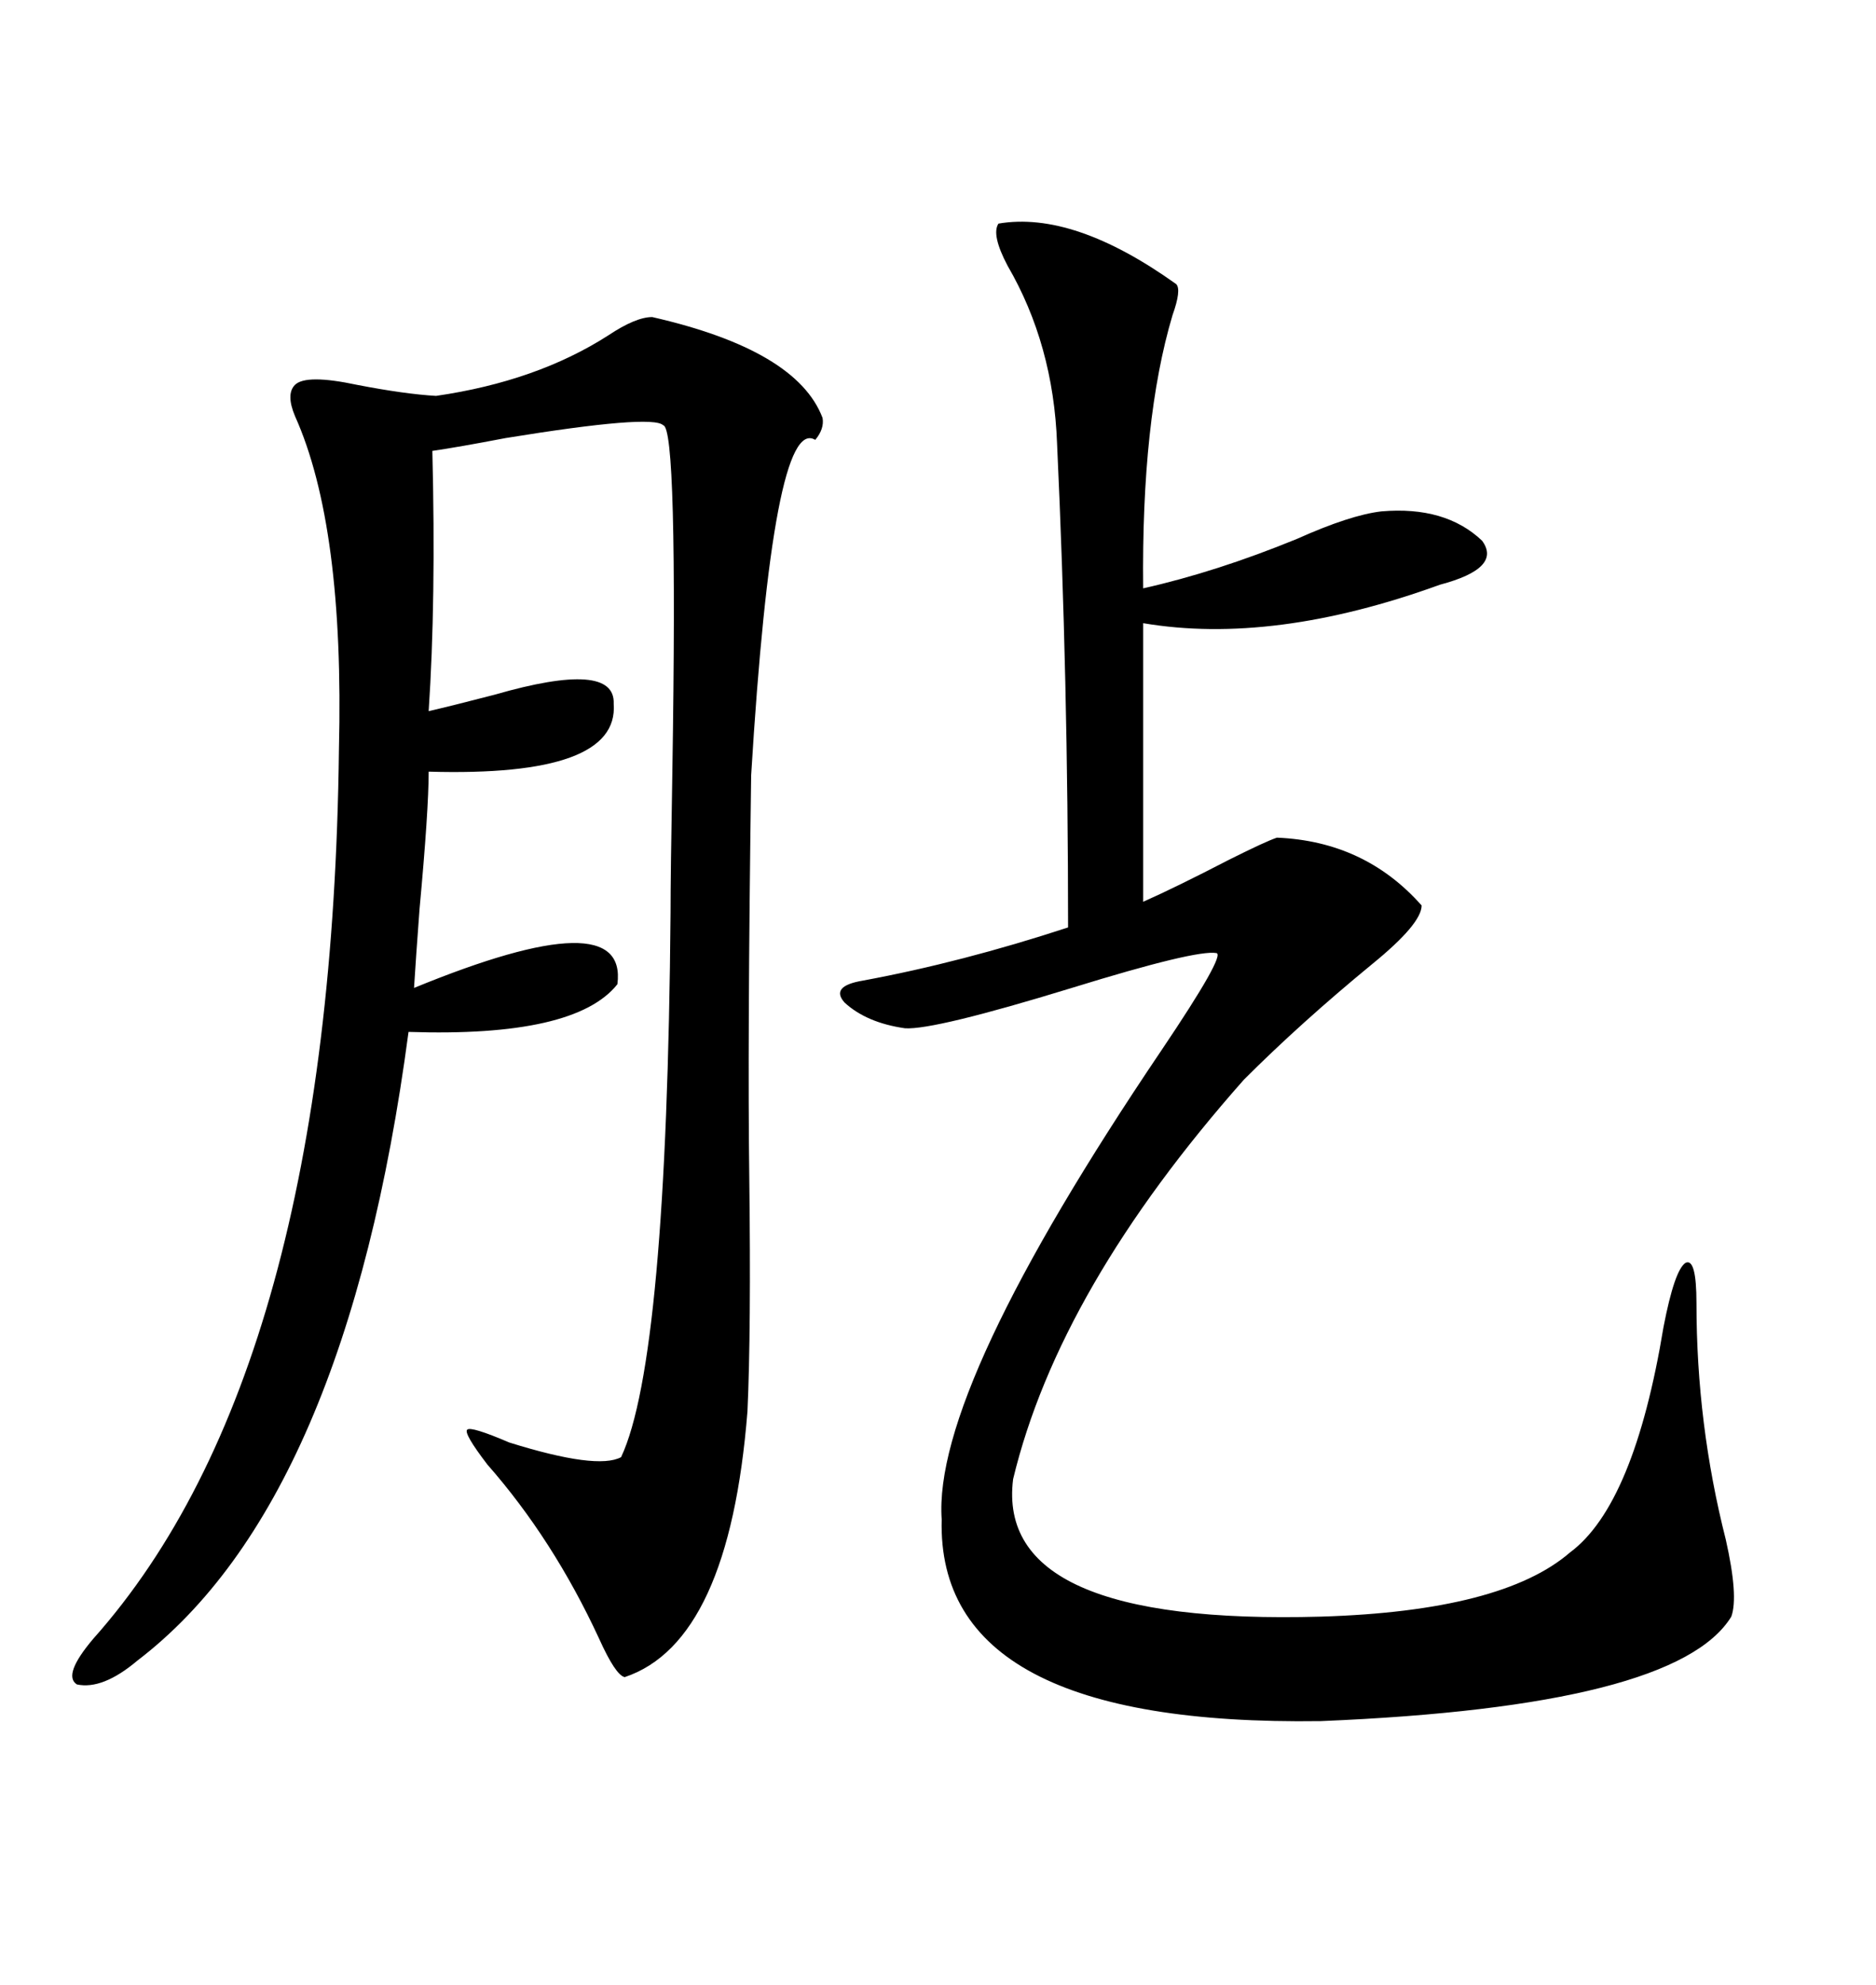 <svg xmlns="http://www.w3.org/2000/svg" xmlns:xlink="http://www.w3.org/1999/xlink" width="300" height="317.285"><path d="M104.30 50.68L104.30 50.68Q127.44 55.96 131.54 66.80L131.54 66.80Q131.84 68.55 130.37 70.31L130.37 70.31Q123.63 66.21 120.12 123.93L120.12 123.93Q119.53 166.99 119.82 188.09L119.82 188.09Q120.12 212.70 119.53 225.59L119.53 225.59Q116.60 262.50 99.90 268.07L99.90 268.07Q98.44 267.77 95.80 261.91L95.80 261.91Q88.48 246.09 77.93 234.08L77.93 234.08Q74.12 229.10 74.71 228.52L74.71 228.52Q75.29 227.93 81.45 230.57L81.45 230.57Q95.51 234.96 99.32 232.91L99.32 232.91Q106.64 217.38 107.23 145.90L107.23 145.90Q107.23 139.75 107.52 123.34L107.52 123.34Q108.40 68.26 106.05 67.97L106.05 67.97Q104.30 66.21 80.86 70.02L80.86 70.02Q73.24 71.48 69.14 72.07L69.14 72.07Q69.73 96.09 68.55 113.67L68.55 113.67Q72.36 112.79 79.10 111.04L79.10 111.04Q98.44 105.47 98.14 112.50L98.14 112.50Q99.02 124.22 68.55 123.34L68.55 123.34Q68.55 129.49 67.09 145.31L67.09 145.31Q66.50 153.22 66.21 157.91L66.21 157.91Q100.49 143.85 98.73 157.32L98.73 157.32Q91.99 165.82 65.33 164.94L65.33 164.94Q55.37 239.94 21.97 265.43L21.97 265.43Q16.41 270.12 12.30 269.24L12.30 269.24Q9.96 267.77 14.94 261.91L14.94 261.91Q53.03 219.14 54.20 119.82L54.20 119.82Q55.08 84.08 47.17 66.50L47.17 66.50Q45.70 62.99 47.17 61.52L47.17 61.52Q48.93 59.77 57.13 61.52L57.13 61.52Q64.75 62.99 69.73 63.28L69.73 63.28Q85.84 60.94 97.27 53.61L97.27 53.61Q101.66 50.68 104.30 50.68ZM159.67 35.74L159.67 35.74Q171.68 33.69 188.09 45.41L188.09 45.41Q188.96 46.29 187.50 50.39L187.50 50.39Q182.52 67.09 182.81 94.04L182.81 94.04Q194.53 91.41 207.42 86.13L207.42 86.13Q215.92 82.32 220.90 81.74L220.90 81.74Q231.15 80.86 237.01 86.43L237.01 86.43Q240.23 90.82 230.27 93.46L230.27 93.46Q203.61 103.13 182.81 99.61L182.81 99.61L182.81 144.14Q188.09 141.80 196.58 137.40L196.58 137.40Q202.44 134.47 204.20 133.89L204.20 133.89Q218.26 134.47 227.34 144.73L227.34 144.73Q227.34 147.66 219.43 154.10L219.43 154.10Q208.01 163.48 198.93 172.56L198.93 172.56Q169.34 205.96 162.01 236.43L162.01 236.43Q159.08 259.86 211.23 258.40L211.23 258.40Q240.23 257.52 251.07 248.14L251.07 248.14Q261.33 240.53 266.02 212.11L266.02 212.11Q267.77 203.03 269.53 201.86L269.53 201.86Q271.29 200.98 271.29 208.30L271.29 208.30Q271.29 227.64 275.98 246.09L275.98 246.09Q278.03 255.18 276.86 258.40L276.86 258.40Q268.07 272.75 211.23 275.10L211.23 275.10Q149.71 275.98 150.59 242.87L150.59 242.87Q149.12 222.07 185.74 167.87L185.74 167.87Q196.00 152.64 194.53 152.34L194.53 152.34Q191.31 151.76 171.39 157.91L171.39 157.91Q149.41 164.65 144.73 164.36L144.73 164.36Q138.57 163.48 135.06 160.25L135.06 160.25Q132.71 157.62 137.99 156.74L137.99 156.74Q153.81 153.81 170.80 148.24L170.80 148.24Q170.80 108.69 169.04 70.90L169.04 70.90Q168.46 55.08 161.13 42.48L161.13 42.48Q158.50 37.50 159.67 35.74Z"/></svg>